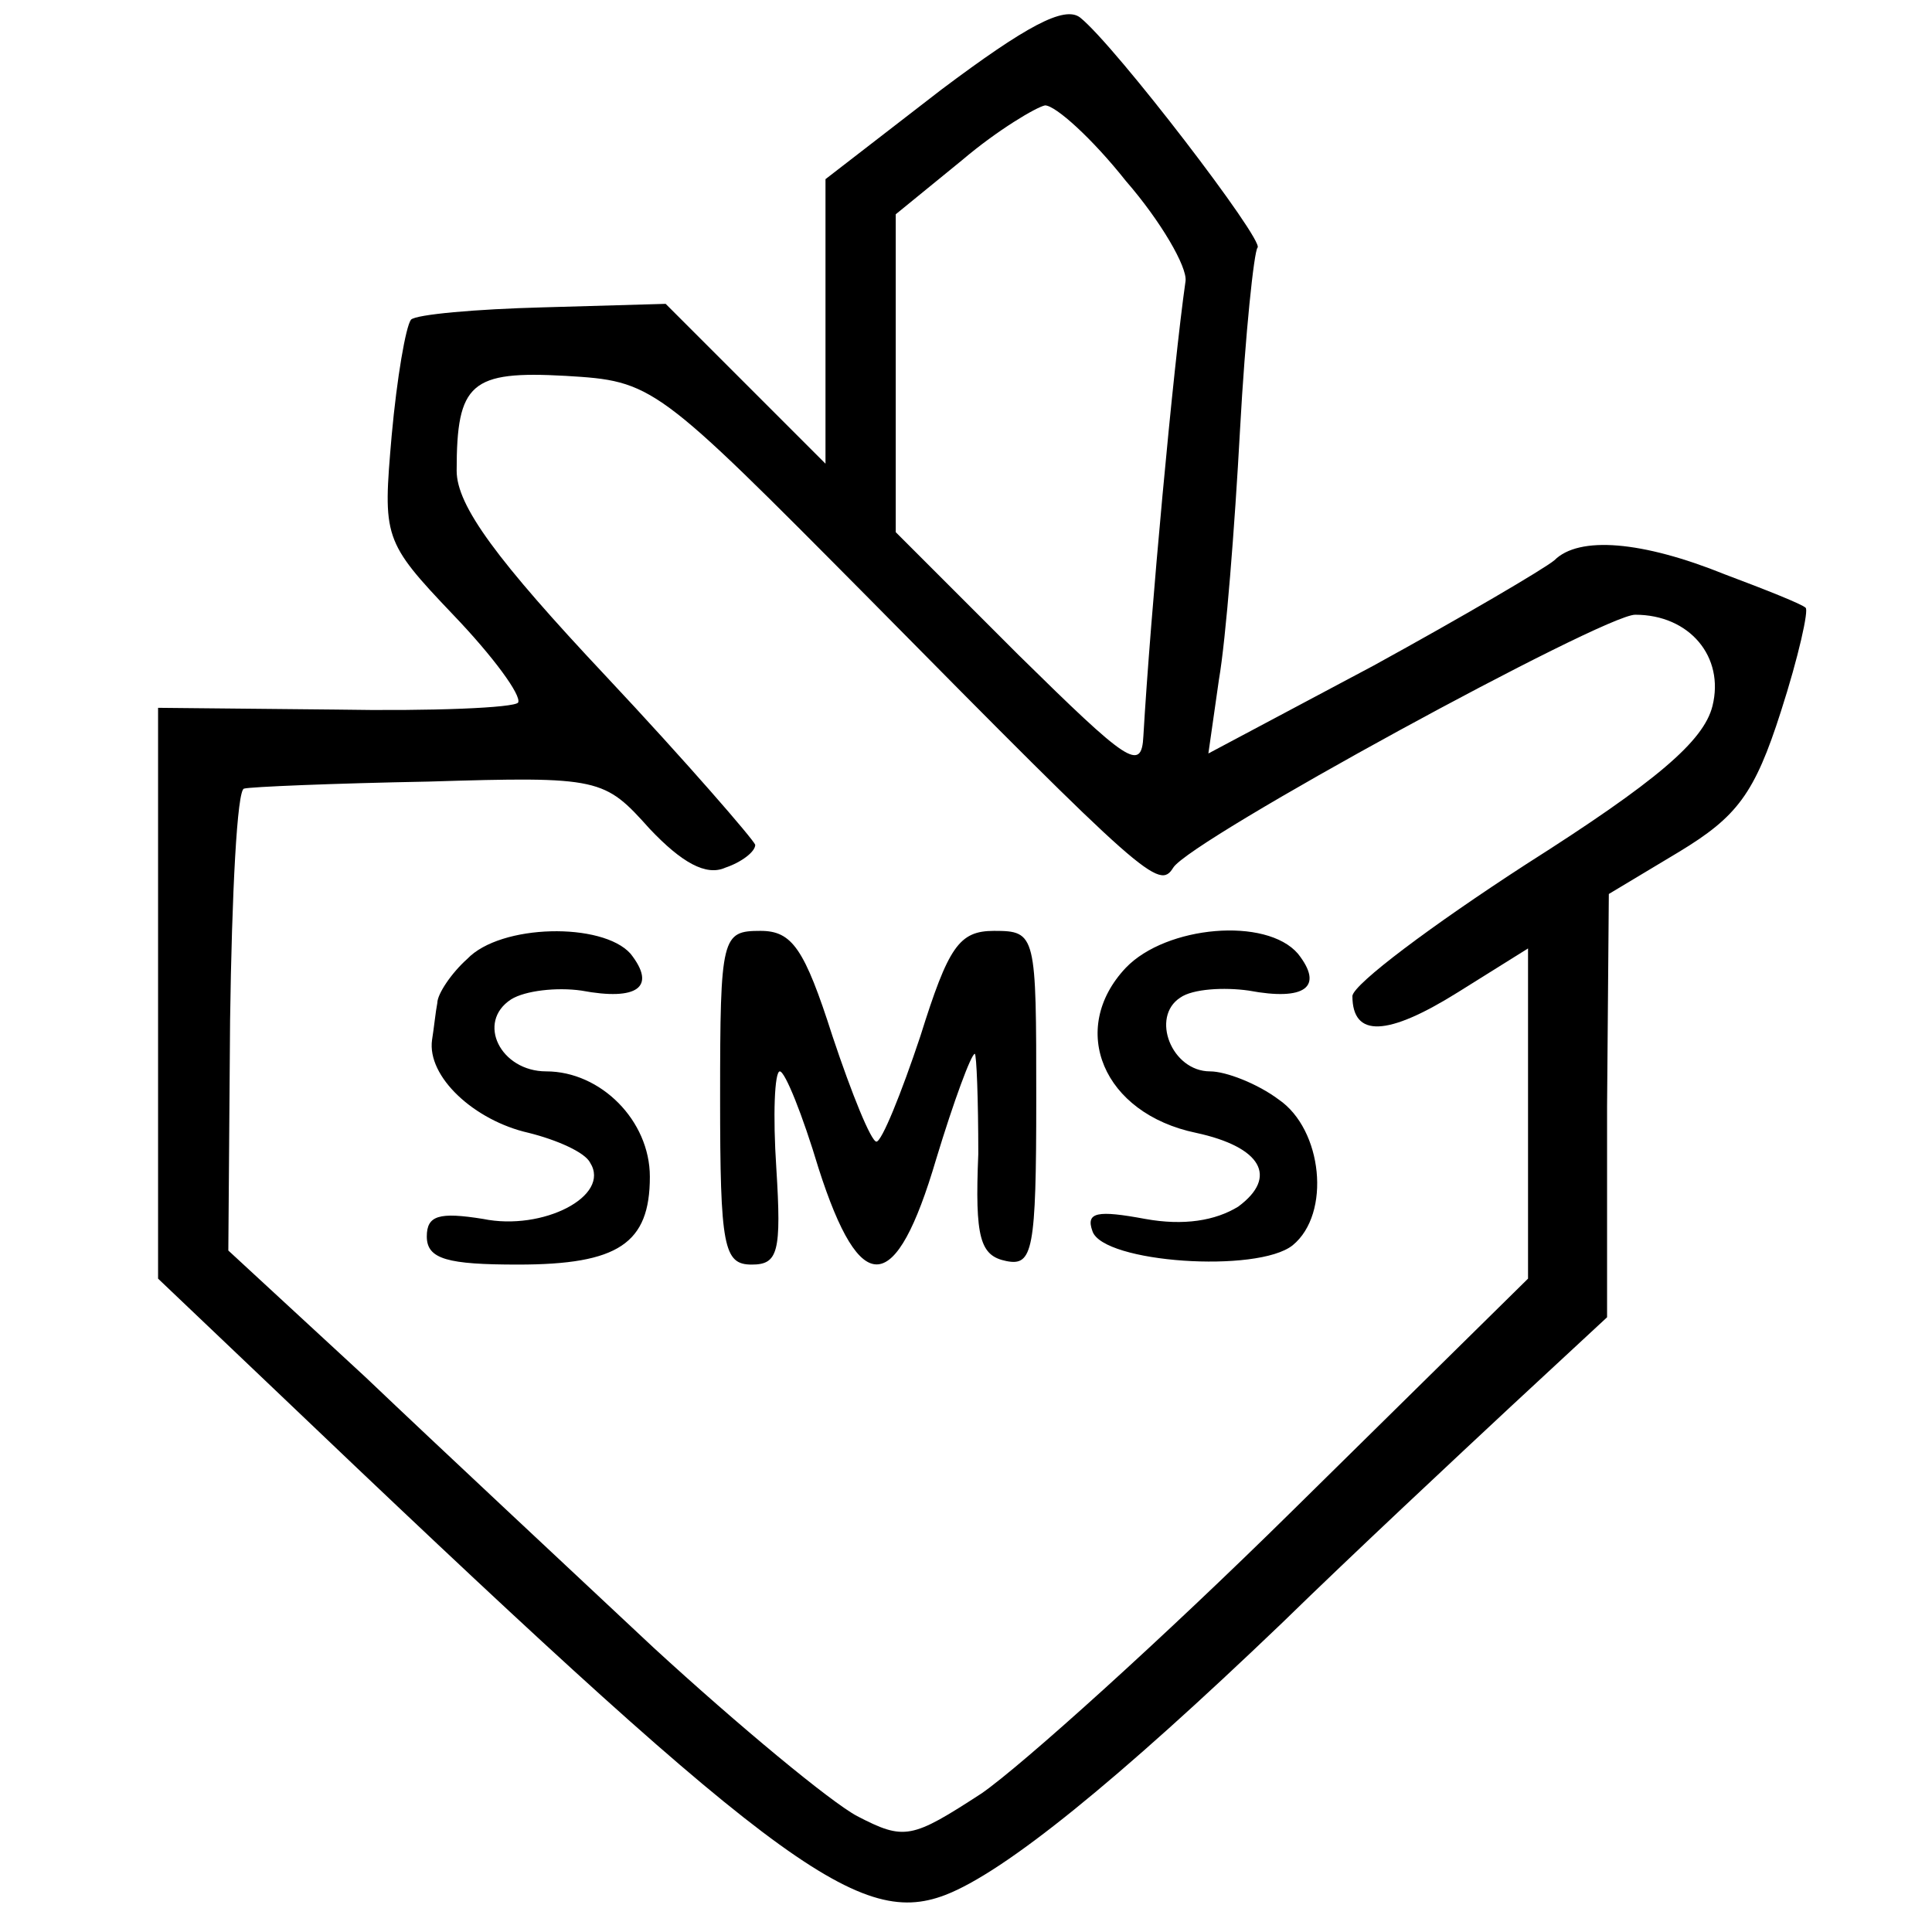 <svg version="1" xmlns="http://www.w3.org/2000/svg" width="146.667" height="146.667" viewBox="0 0 110 110"><path d="M53.6 5.1L47 10.2v16.2l-4.6-4.6-4.5-4.5-7 .2c-3.8.1-7.2.4-7.5.7-.3.4-.8 3.3-1.1 6.6-.5 5.8-.5 6 3.5 10.2 2.3 2.4 3.9 4.6 3.7 5-.2.3-4.9.5-10.4.4L9 40.3v32.5l6.2 5.9c28.7 27.4 33.6 31.1 38.6 29.2 3.4-1.3 9.8-6.5 19.2-15.5 4.1-4 10-9.5 13-12.3l5.5-5.1V63l.1-12.1 4-2.4c3.3-2 4.3-3.3 5.8-8 1-3.1 1.6-5.8 1.4-5.9-.2-.2-2.2-1-4.6-1.9-4.7-1.9-8.3-2.2-9.7-.8-.6.5-5.2 3.2-10.3 6l-9.4 5 .6-4.2c.4-2.3.9-8.7 1.2-14.2.3-5.5.8-10.2 1-10.4.4-.4-8.1-11.5-10.1-13.1-.9-.7-3.1.5-7.9 4.1zm10.5 5.2c2 2.3 3.5 4.9 3.4 5.7-.7 4.9-2 19-2.4 25.9-.1 2.1-.9 1.5-7.1-4.6l-7-7V12.2l3.8-3.1c2-1.7 4.2-3 4.7-3.1.6 0 2.7 1.9 4.6 4.3zM49.5 34.1C65.2 50 66 50.7 66.8 49.4c1-1.6 24.5-14.4 26.3-14.4 3.1 0 5.1 2.4 4.4 5.2-.5 2-3.2 4.3-10.6 9-5.4 3.5-9.8 6.8-9.9 7.5 0 2.4 2 2.3 6-.2l4-2.5v18.8L73.6 86c-7.4 7.3-15.4 14.5-17.7 16.1-4 2.6-4.4 2.7-7.1 1.3-1.5-.8-6.7-5.1-11.6-9.6-4.8-4.5-12.2-11.4-16.4-15.4L13 71.2l.1-13.1c.1-7.2.4-13.2.8-13.2.3-.1 5.1-.3 10.5-.4 9.8-.3 10-.2 12.6 2.7 1.8 1.9 3.2 2.7 4.3 2.2.9-.3 1.7-.9 1.7-1.3-.1-.3-3.9-4.7-8.5-9.6-6.2-6.6-8.5-9.7-8.5-11.7 0-5 .8-5.7 6.2-5.4 5 .3 5.1.4 17.3 12.7z"/><path d="M26.6 54.6c-.9.8-1.7 2-1.7 2.5-.1.5-.2 1.5-.3 2.1-.3 2.1 2.4 4.6 5.5 5.3 1.6.4 3.2 1.1 3.5 1.7 1.2 1.9-2.7 3.9-6.1 3.2-2.5-.4-3.2-.2-3.2 1 0 1.3 1.2 1.6 5.2 1.6 5.7 0 7.5-1.2 7.5-5 0-3.2-2.8-6-5.9-6-2.6 0-4-2.8-2-4.1.8-.5 2.6-.7 4-.5 3.2.6 4.3-.2 2.8-2.1-1.6-1.8-7.4-1.7-9.3.3zM41 62.5c0 8.5.2 9.5 1.8 9.5 1.5 0 1.7-.7 1.4-5.5-.2-3-.1-5.5.2-5.5.3 0 1.3 2.5 2.2 5.5C49 74 51 73.8 53.3 66c1-3.3 2-6 2.2-6 .1 0 .2 2.6.2 5.7-.2 4.8.1 5.8 1.6 6.1 1.5.3 1.7-.6 1.7-9.2 0-9.4 0-9.6-2.4-9.6-2 0-2.6.9-4.2 6-1.1 3.3-2.2 6-2.5 6-.3 0-1.4-2.7-2.5-6-1.6-5-2.3-6-4.1-6-2.2 0-2.3.3-2.3 9.5zM64.1 55.1c-3.3 3.5-1.3 8.3 4 9.4 3.7.8 4.7 2.5 2.4 4.2-1.3.8-3.1 1.1-5.3.7-2.7-.5-3.4-.4-3 .7.6 1.8 9.4 2.4 11.4.8 2.2-1.8 1.7-6.6-.8-8.3-1.2-.9-3-1.6-3.9-1.6-2.2 0-3.4-3.1-1.7-4.2.7-.5 2.5-.6 3.9-.4 3.2.6 4.3-.2 2.8-2.1-1.8-2.1-7.5-1.6-9.8.8z"/></svg>